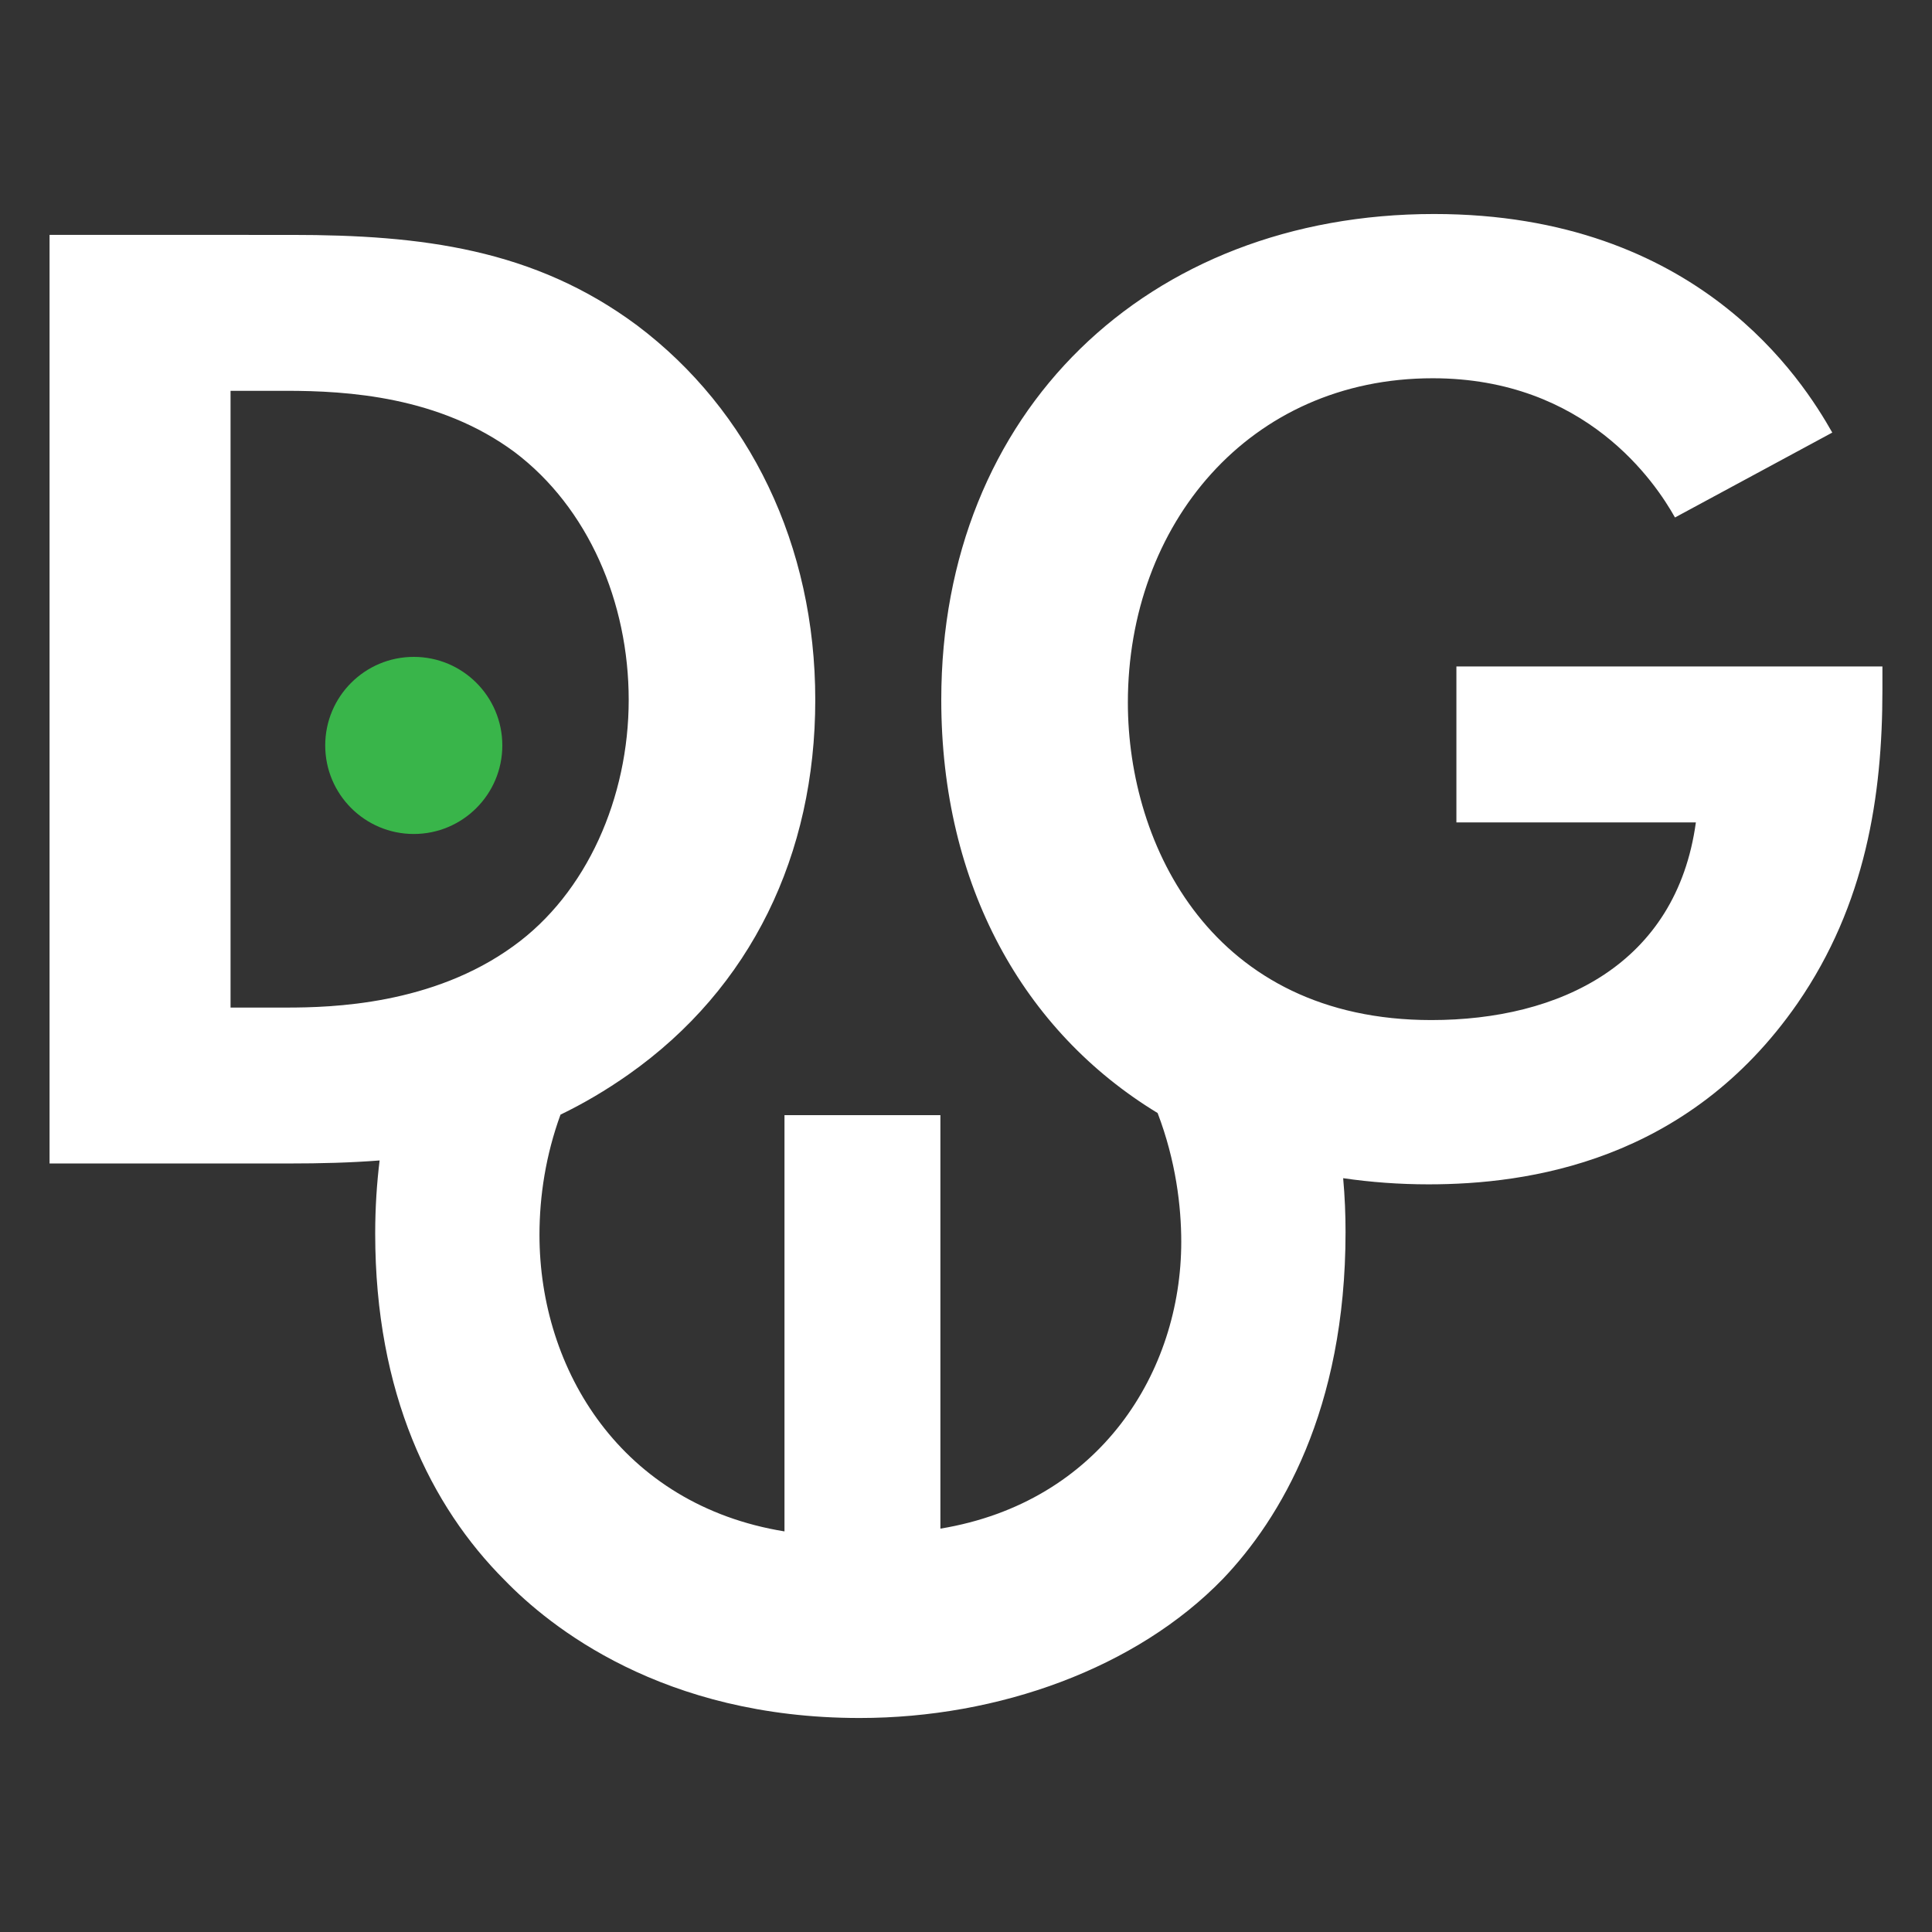 <?xml version="1.0" encoding="UTF-8"?> <svg xmlns="http://www.w3.org/2000/svg" id="Layer_1" data-name="Layer 1" viewBox="0 0 600 600"><rect x="0" y="0" width="600" height="600" fill="#333333" stroke="none"/> <defs> <style> .cls-1 { fill: #fff; } .cls-2 { fill: #39b54a; } .cls-3 { fill: none; } </style> </defs> <g> <path class="cls-3" d="m195.25,217.35c0-30.26-12.54-59.66-35.45-76.96-23.35-17.29-51.88-19.02-70.91-19.02h-17.29v191.53h17.29c14.26,0,45.4-.87,70.47-19.03,22.92-16.43,35.89-45.83,35.89-76.53Z"></path> <path class="cls-1" d="m452.3,206.98v48.42h74.37c-6.05,44.1-42.37,61.39-82.15,61.39-67.88,0-94.25-54.04-94.25-98.58,0-55.34,37.62-100.74,94.68-100.74,47.56,0,69.18,32.43,75.23,43.24l48.85-26.37c-9.08-16-41.5-67.88-123.65-67.88-89.07,0-153.06,61.39-153.06,150.89,0,57.53,25.51,103,67.19,128.31,5.68,14.88,7.34,29.07,7.34,40,0,40.21-25.08,80.85-74.8,89.07v-128.41h-48.42v129.27c-50.58-8.21-76.09-50.15-76.09-92.09,0-12.16,1.99-24.9,6.53-37.34,7.03-3.4,14.05-7.49,21.18-12.51,38.05-26.81,57.94-68.31,57.94-116.3s-20.32-89.93-55.34-116.3c-31.99-23.78-67.02-28.1-107.23-28.1H15.39v288.38h74.36c9.85,0,19.17-.24,28.14-.94-.85,7-1.37,14.53-1.37,22.69,0,49.72,17.29,84.74,40.21,107.66,13.84,14.27,48.86,42.8,110.25,42.8,43.24,0,86.04-15.56,112.84-43.24,17.73-18.59,38.05-52.31,38.05-107.66,0-5.33-.21-10.93-.74-16.74,8.54,1.24,17.38,1.91,26.52,1.91,30.7,0,80.42-6.92,114.58-56.21,21.18-30.7,26.37-64.42,26.37-97.28v-7.35h-132.3Zm-363.41,105.93h-17.29V121.37h17.29c19.02,0,47.56,1.73,70.91,19.02,22.91,17.29,35.45,46.69,35.45,76.96s-12.97,60.1-35.89,76.53c-25.08,18.16-56.21,19.03-70.47,19.03Z"></path> </g> <circle class="cls-2" cx="128.5" cy="231.5" r="27.5"></circle> </svg> 